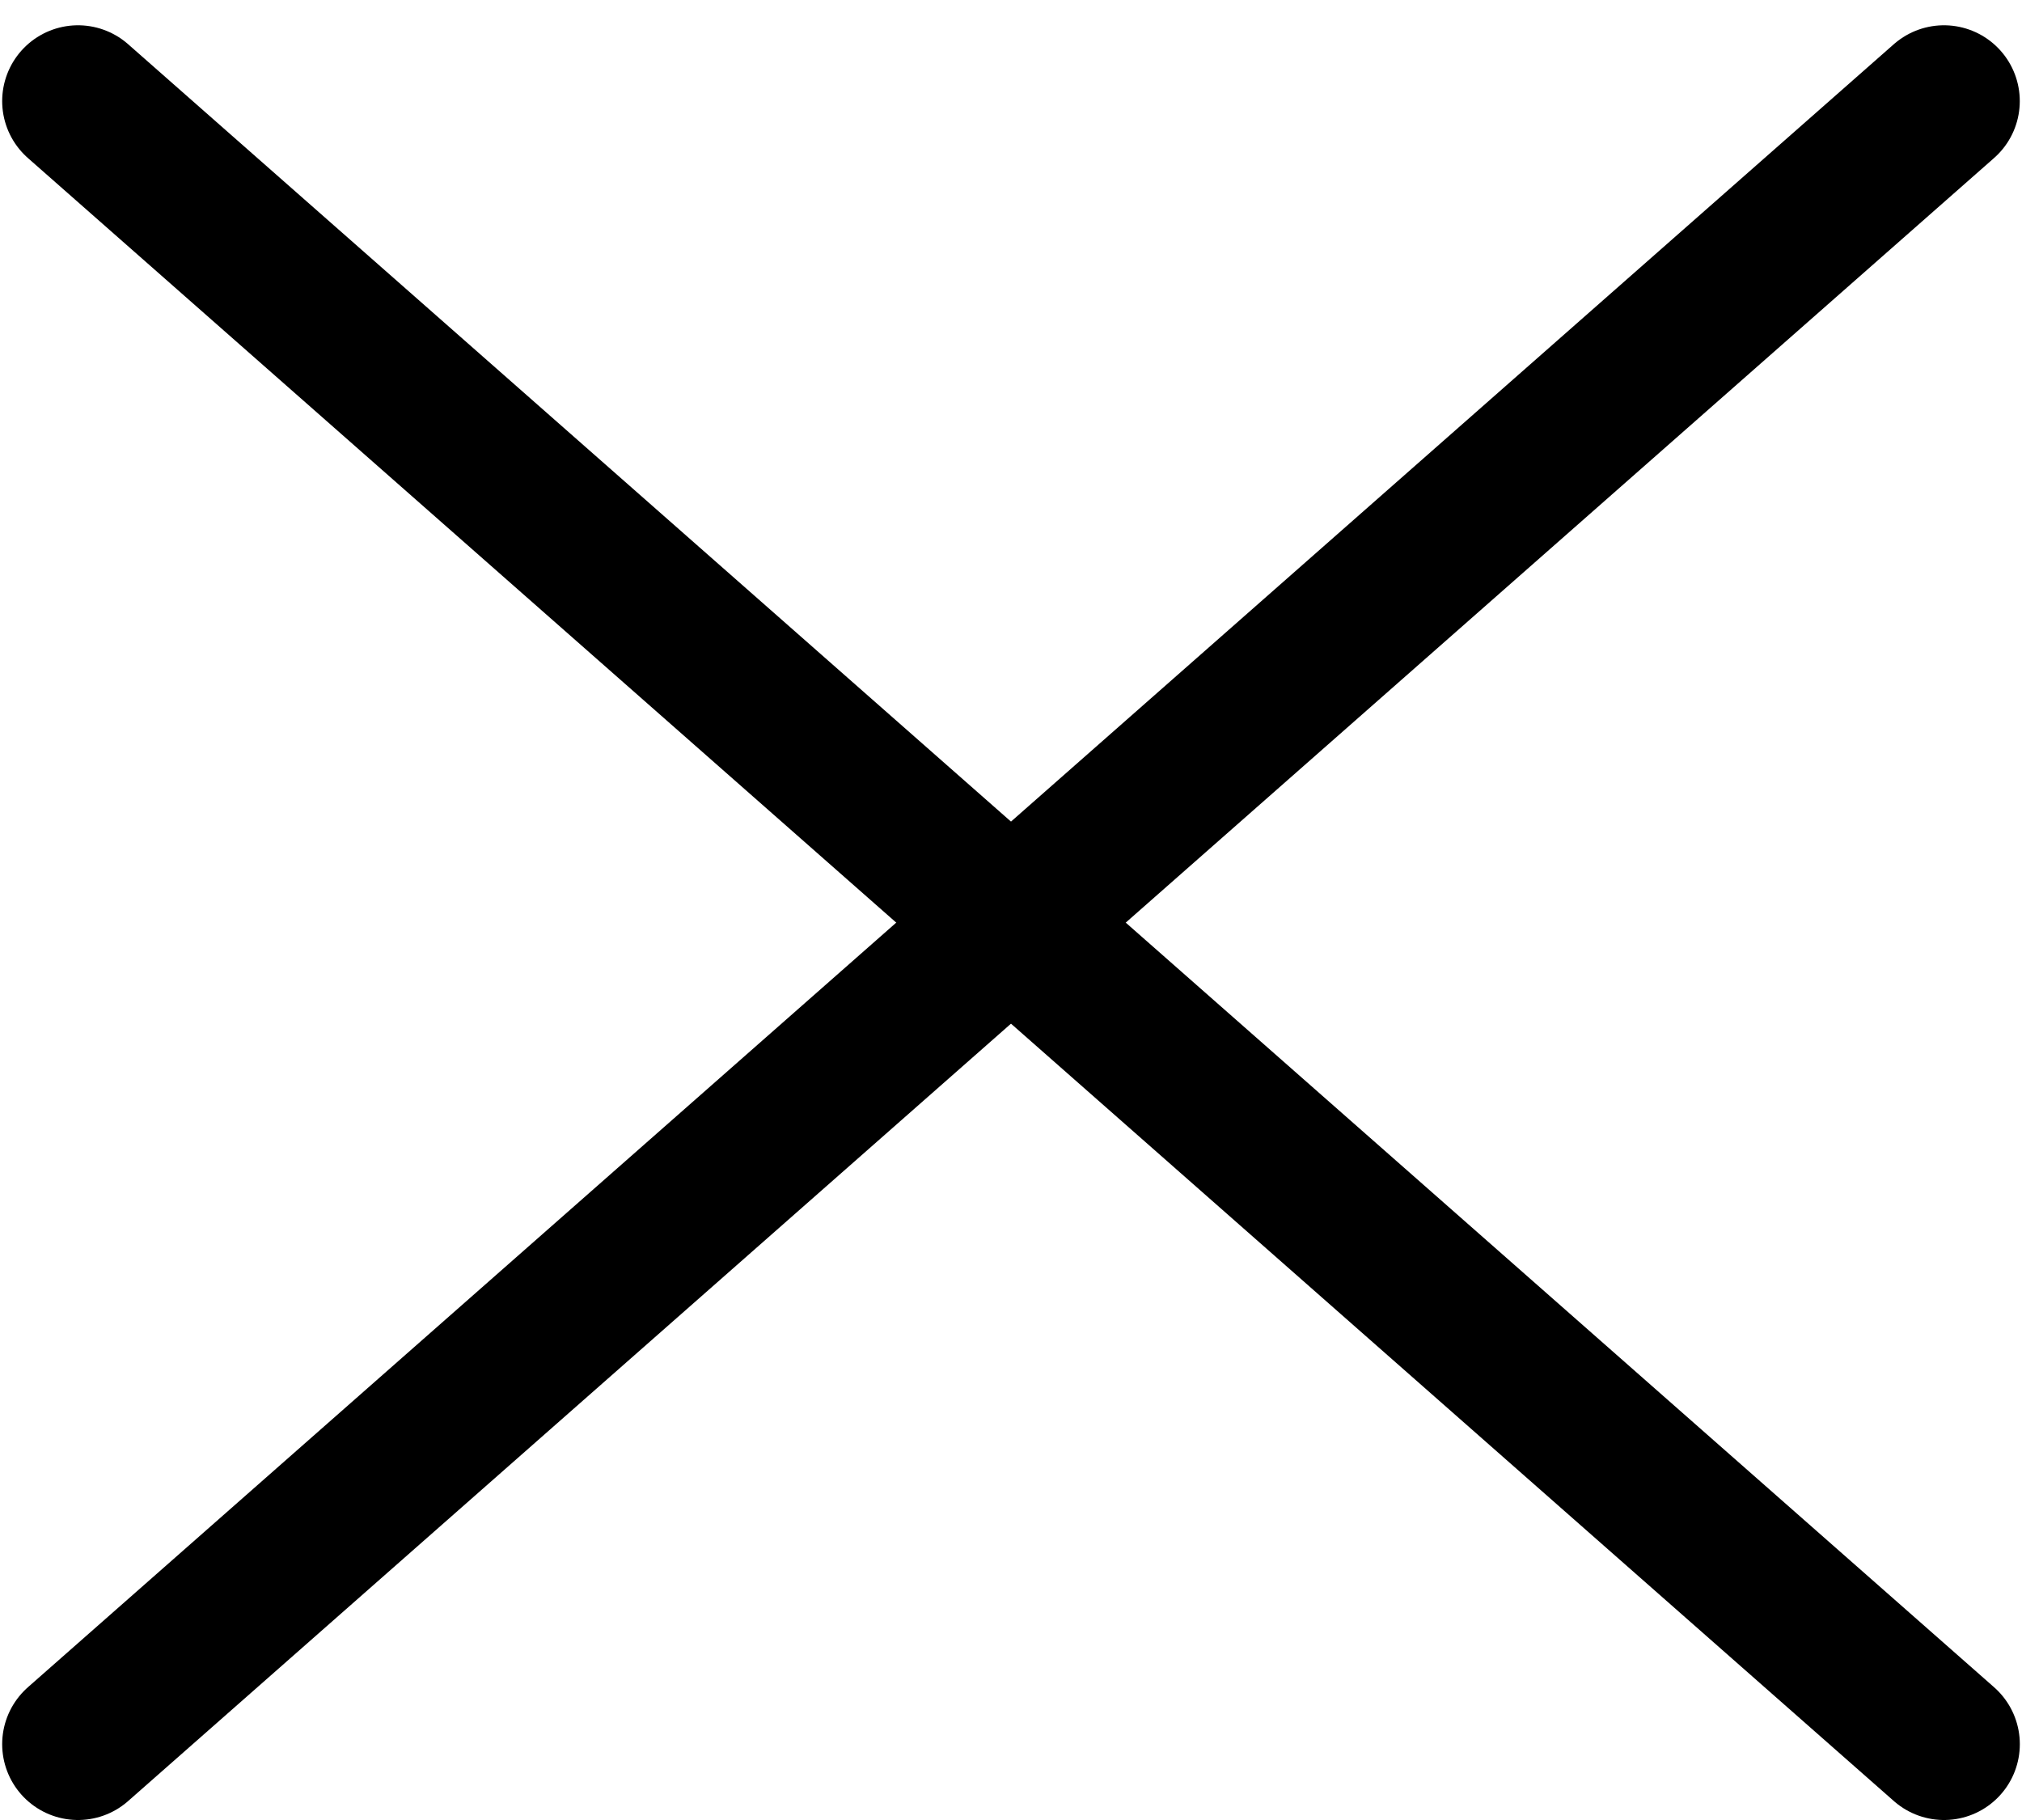 <svg width="40" height="36" viewBox="0 0 40 36" fill="none" xmlns="http://www.w3.org/2000/svg">
<path d="M1.543 2L38.457 34.5" stroke="black" stroke-width="3" stroke-linecap="round"/>
<path d="M38.456 2L1.543 34.5" stroke="black" stroke-width="3" stroke-linecap="round"/>
</svg>
